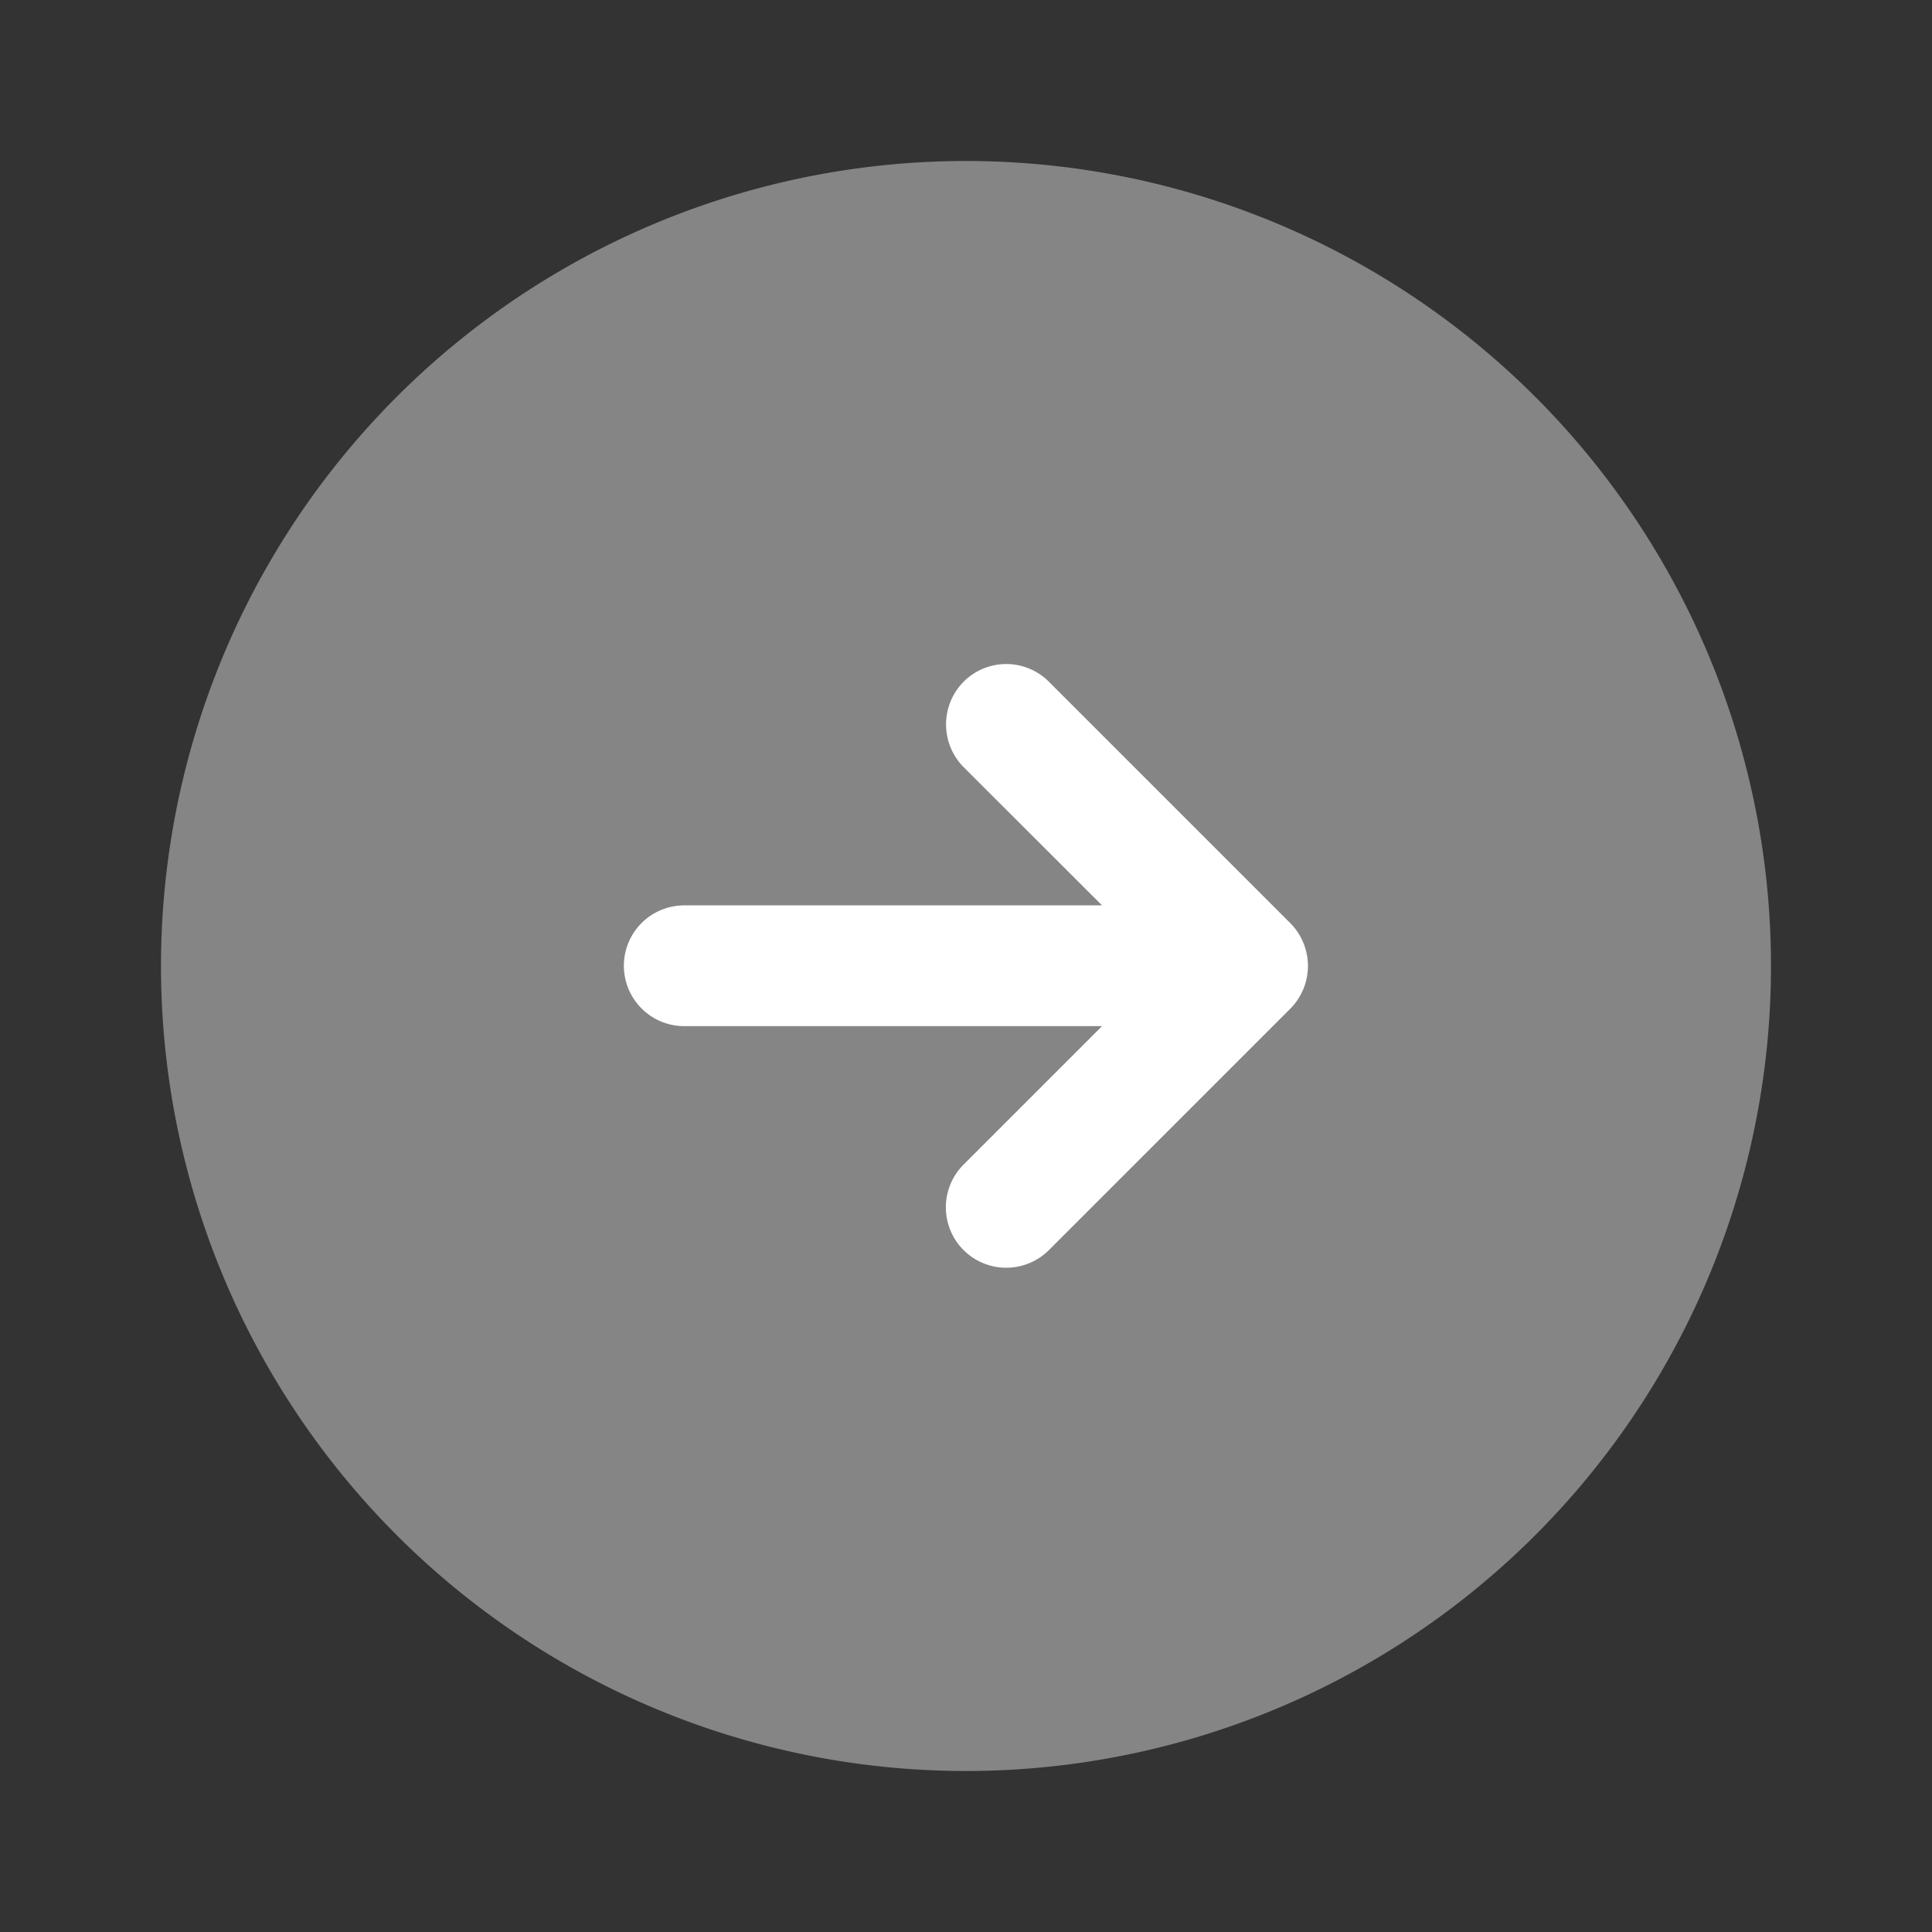 <svg xmlns="http://www.w3.org/2000/svg" width="24" height="24" viewBox="0 0 24 24">
  <rect x="0" y="0" width="24" height="24" fill="#333333" stroke="none"/>
  <g id="arrow" transform="translate(421 72) rotate(180)">
    <g id="arrow-left_bulk" data-name="arrow-left/bulk" transform="translate(397 48)">
      <g id="vuesax_bulk_arrow-left" data-name="vuesax/bulk/arrow-left">
        <g id="arrow-left">
          <path id="Vector" d="M20,10A10,10,0,1,1,10,0,10,10,0,0,1,20,10Z" transform="translate(2 2)" fill="#fff" opacity="0.4"/>
          <path id="Vector-2" data-name="Vector" d="M7.748,3H2.558l1.72-1.72A.75.75,0,0,0,3.218.218l-3,3a.754.754,0,0,0,0,1.06l3,3a.748.748,0,0,0,1.06,0,.754.754,0,0,0,0-1.06L2.558,4.5h5.19a.75.75,0,0,0,0-1.5Z" transform="translate(7.752 8.253)" fill="#fff"/>
          <path id="Vector-3" data-name="Vector" d="M0,0H24V24H0Z" fill="none" opacity="0"/>
        </g>
      </g>
    </g>
  </g>
</svg>
